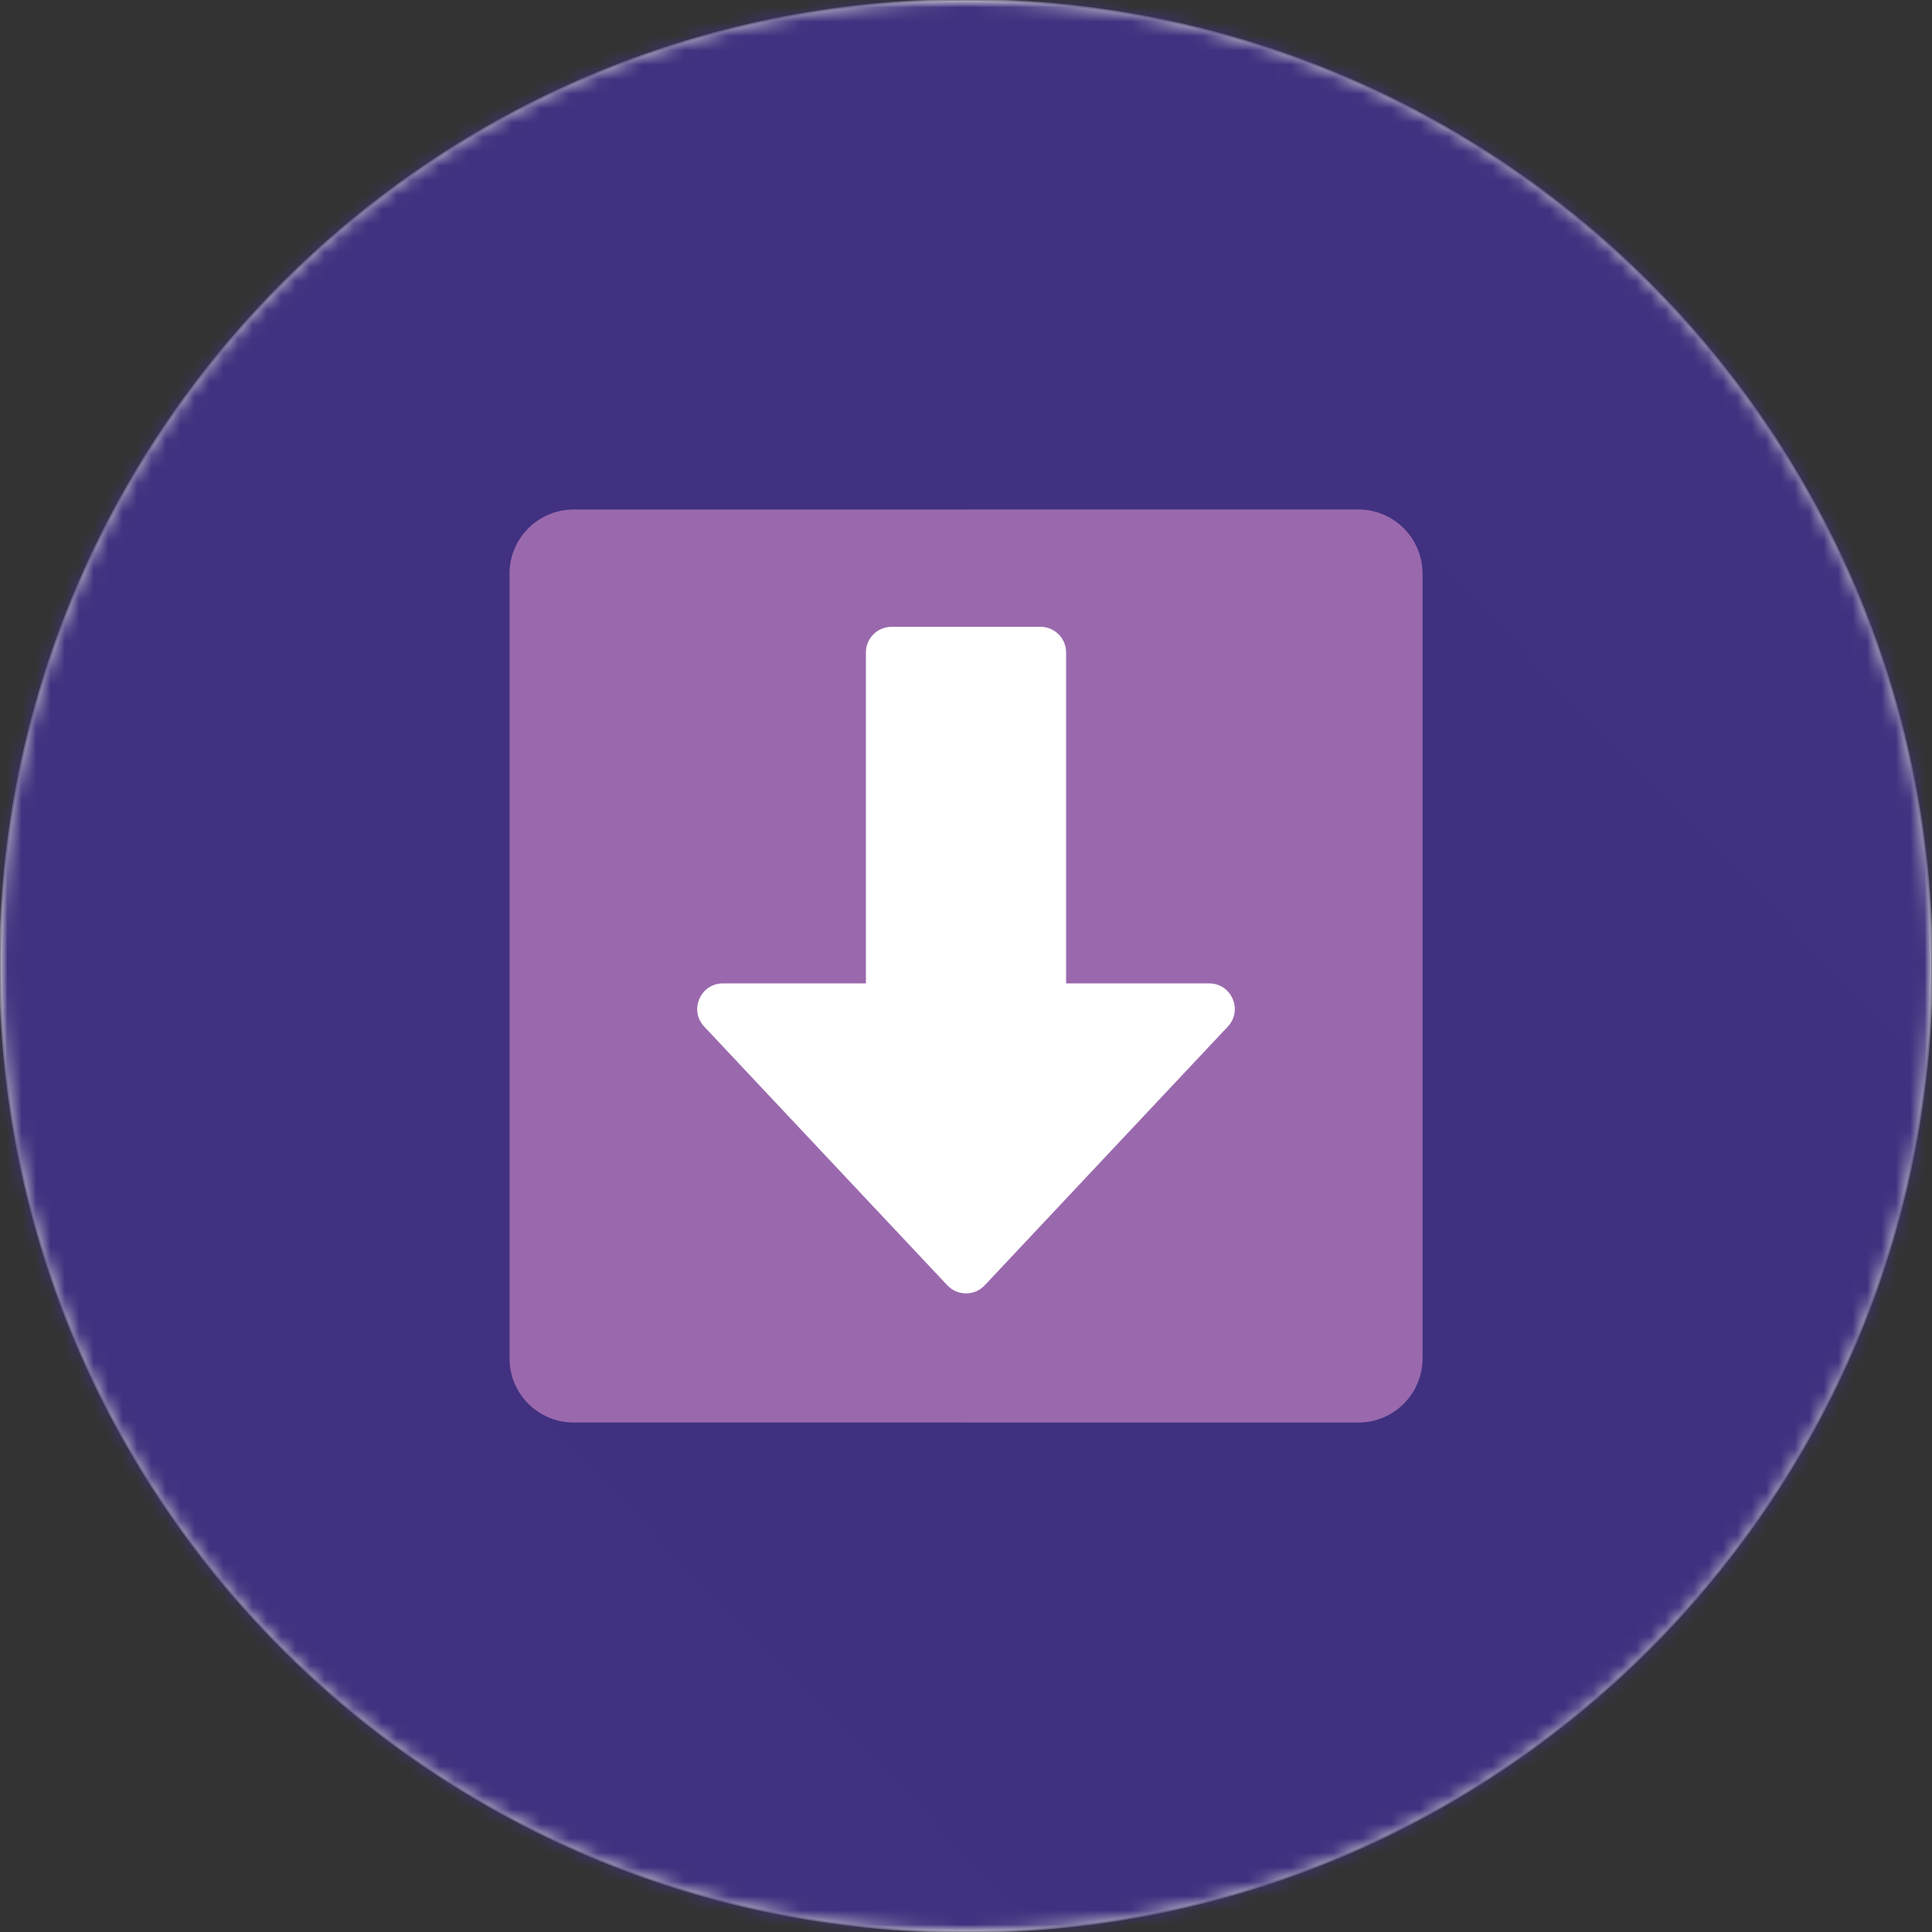<svg width="134" height="134" viewBox="0 0 134 134" fill="none" xmlns="http://www.w3.org/2000/svg">
<rect x="0" y="0" width="134" height="134" fill="#333333" stroke="none"/>
<g clip-path="url(#clip0_8261_455)">
<path d="M67 134C104.003 134 134 104.003 134 67C134 29.997 104.003 0 67 0C29.997 0 0 29.997 0 67C0 104.003 29.997 134 67 134Z" fill="#D8D8D8" stroke="#979797" stroke-width="0.103"/>
<mask id="mask0_8261_455" style="mask-type:luminance" maskUnits="userSpaceOnUse" x="0" y="0" width="134" height="134">
<path d="M67 134C104.003 134 134 104.003 134 67C134 29.997 104.003 0 67 0C29.997 0 0 29.997 0 67C0 104.003 29.997 134 67 134Z" fill="white"/>
</mask>
<g mask="url(#mask0_8261_455)">
<mask id="mask1_8261_455" style="mask-type:luminance" maskUnits="userSpaceOnUse" x="0" y="0" width="134" height="134">
<path d="M134 0H0V134H134V0Z" fill="white"/>
</mask>
<g mask="url(#mask1_8261_455)">
<path d="M134 0H0V134H134V0Z" fill="#413180"/>
<g style="mix-blend-mode:multiply" opacity="0.7">
<path d="M97.818 37.179L36.496 97.207L87.459 149.647L138.12 139.253L148.781 89.619L97.818 37.179Z" fill="#403180"/>
</g>
<path d="M94.216 35.34H39.785C37.33 35.34 35.34 37.33 35.34 39.785V94.216C35.34 96.671 37.33 98.661 39.785 98.661H94.216C96.671 98.661 98.661 96.671 98.661 94.216V39.785C98.661 37.33 96.671 35.34 94.216 35.34Z" fill="#9A69AD"/>
<g style="mix-blend-mode:multiply" opacity="0.3">
<path d="M94.215 35.34H67V98.661H94.215C96.67 98.661 98.66 96.672 98.66 94.216V39.785C98.66 37.33 96.671 35.34 94.215 35.34Z" fill="#9A69AD"/>
</g>
<path d="M72.165 43.475H61.836C60.854 43.475 60.058 44.271 60.058 45.253V77.667C60.058 78.649 60.854 79.445 61.836 79.445H72.165C73.147 79.445 73.943 78.649 73.943 77.667V45.253C73.943 44.271 73.147 43.475 72.165 43.475Z" fill="white"/>
<path d="M65.705 89.147L48.842 71.202C47.776 70.068 48.581 68.207 50.138 68.207H83.864C85.421 68.207 86.225 70.068 85.159 71.202L68.297 89.147C67.595 89.894 66.408 89.894 65.706 89.147H65.705Z" fill="white"/>
</g>
</g>
</g>
<defs>
<clipPath id="clip0_8261_455">
<rect width="134" height="134" fill="white"/>
</clipPath>
</defs>
</svg>
